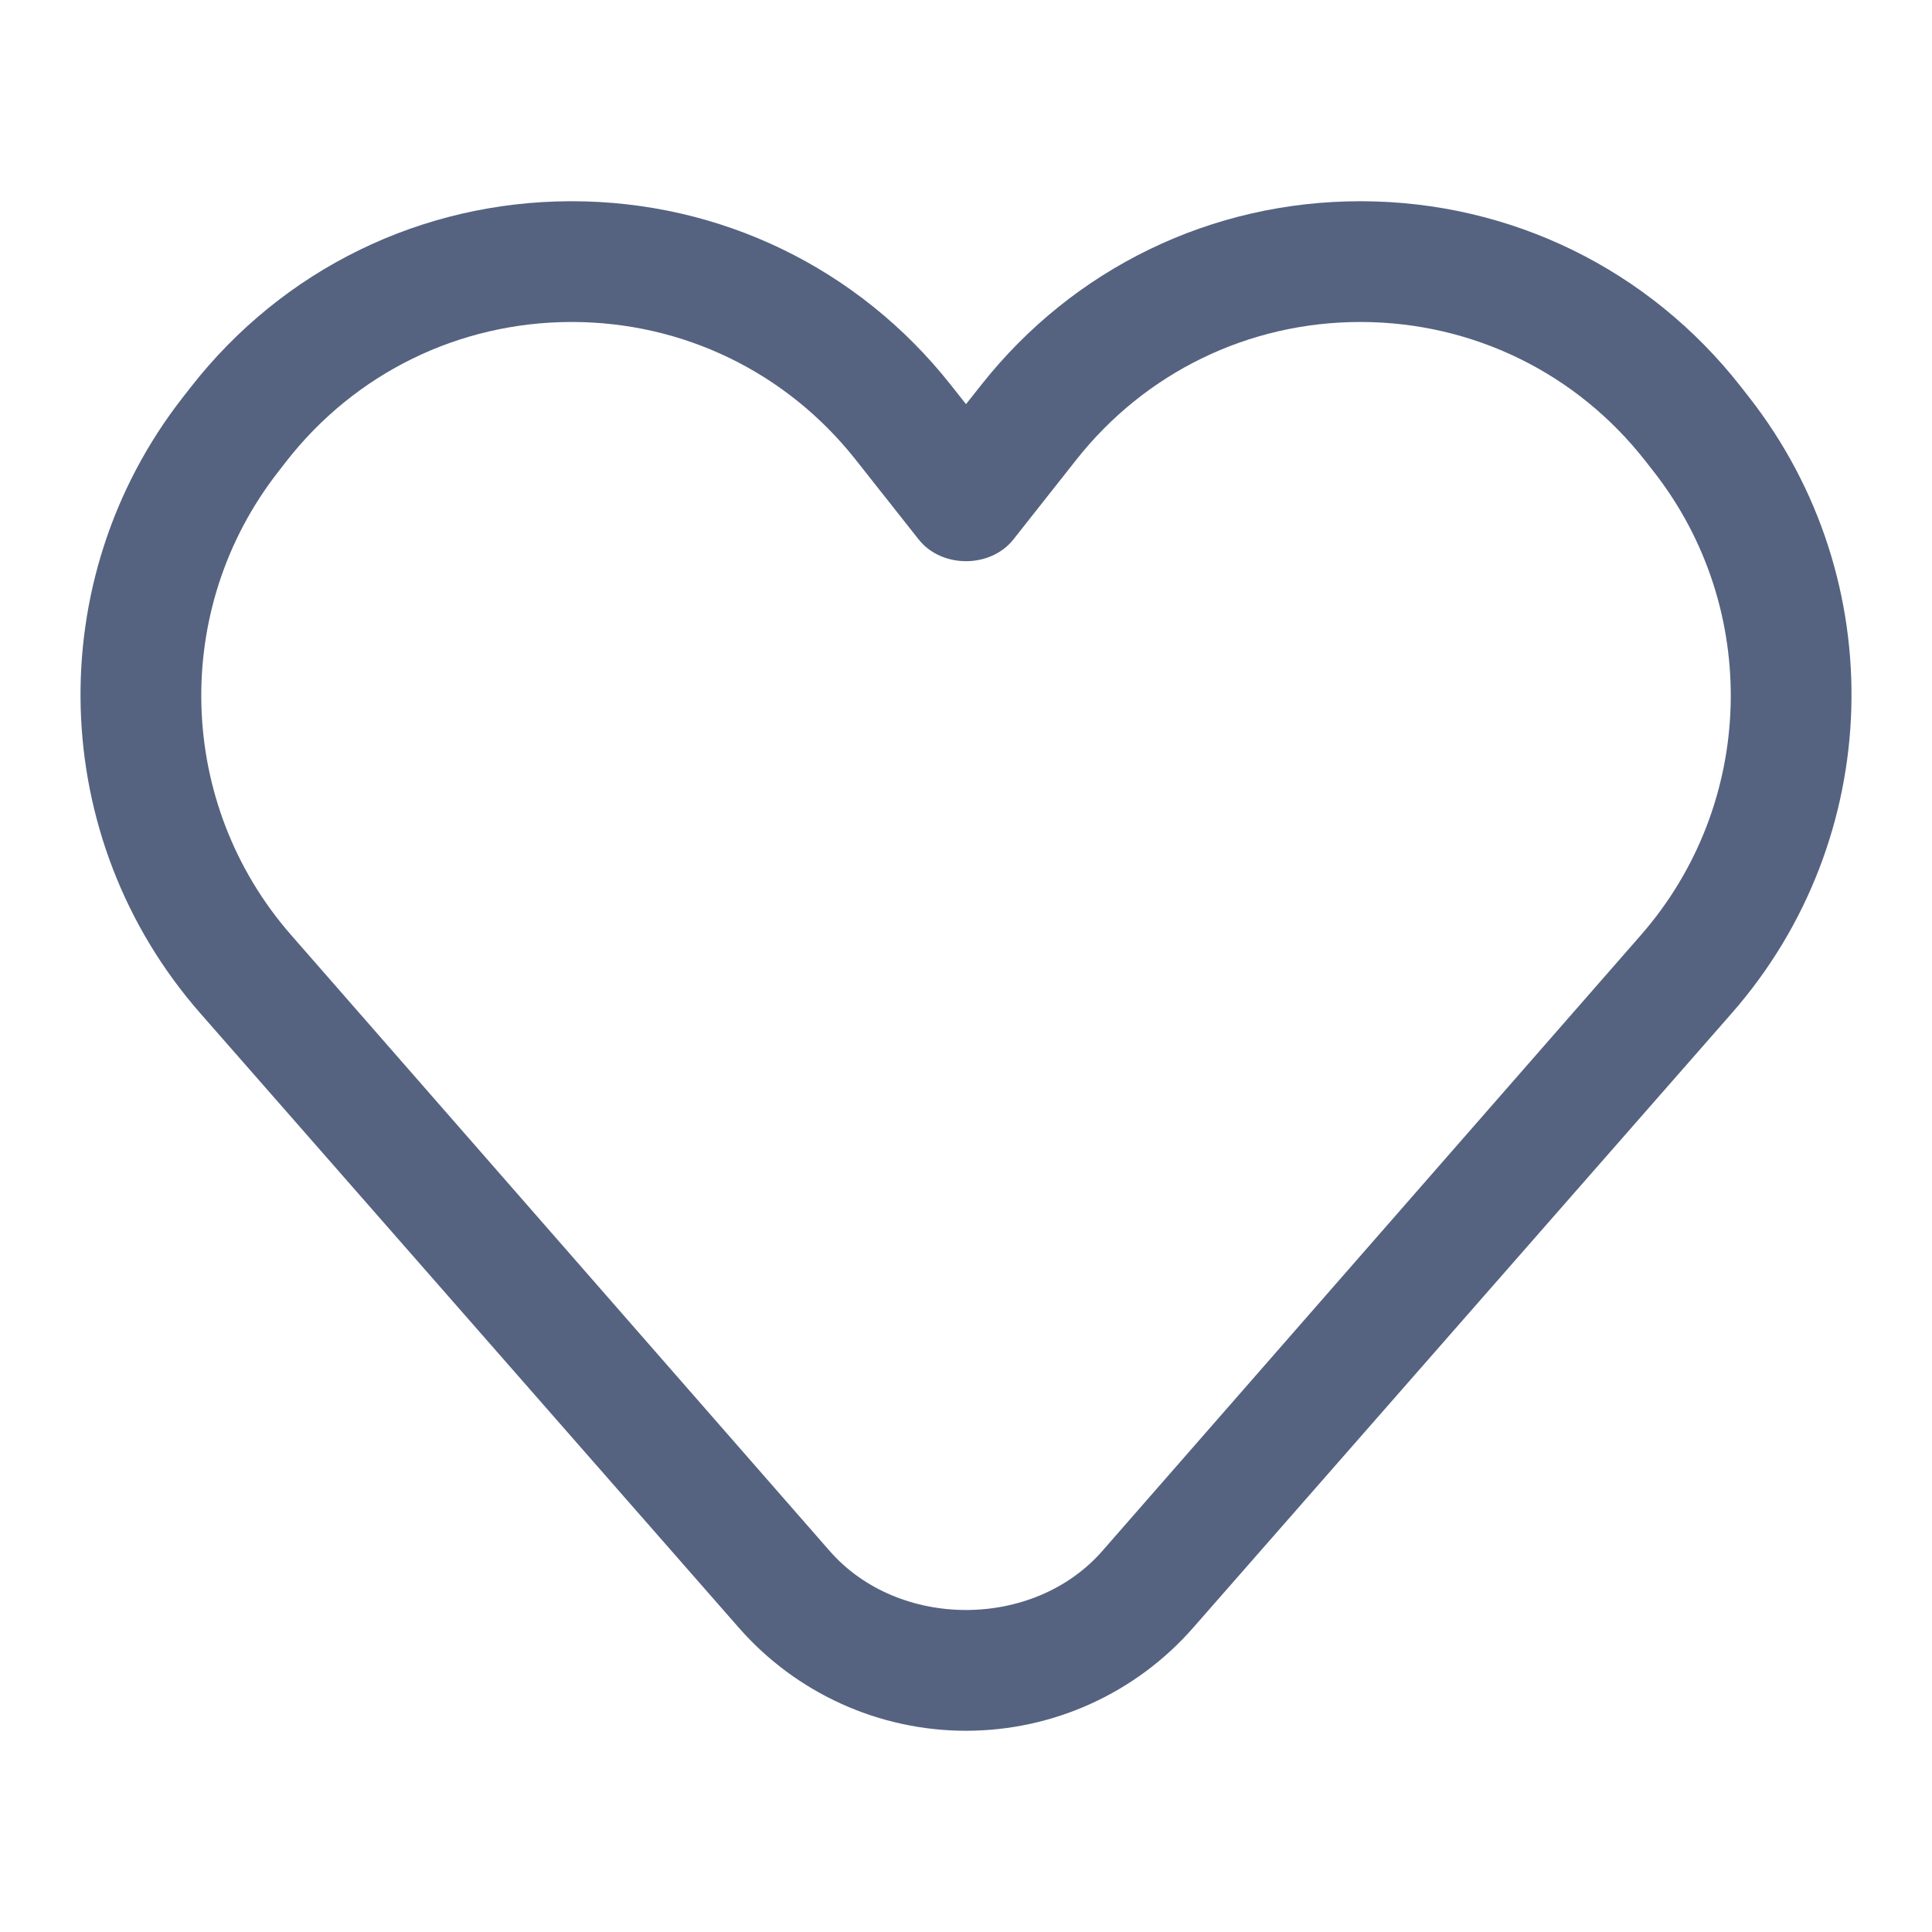 <svg width="32" height="32" viewBox="0 0 32 32" fill="none" xmlns="http://www.w3.org/2000/svg">
<path d="M16 28.667C14.56 28.667 13.188 28.045 12.239 26.962L3.315 16.78C0.785 13.893 0.665 9.604 3.029 6.58L3.165 6.406C4.687 4.46 6.976 3.34 9.446 3.333H9.469C11.931 3.333 14.216 4.439 15.744 6.37L16 6.694L16.257 6.37C17.784 4.439 20.07 3.333 22.531 3.333H22.554C25.024 3.34 27.313 4.46 28.835 6.406L28.971 6.58C31.336 9.604 31.215 13.893 28.685 16.78L19.761 26.962C18.812 28.045 17.441 28.667 16 28.667ZM9.469 5.333H9.452C7.599 5.339 5.882 6.18 4.741 7.643L4.606 7.817C2.832 10.09 2.922 13.315 4.82 15.485L13.743 25.69C14.883 26.992 17.117 26.992 18.257 25.69L27.181 15.485C29.078 13.315 29.169 10.09 27.395 7.817L27.258 7.642C26.118 6.18 24.401 5.339 22.549 5.333H22.531C20.686 5.333 18.971 6.165 17.826 7.616L16.785 8.935C16.404 9.415 15.596 9.415 15.216 8.935L14.174 7.616C13.029 6.165 11.315 5.333 9.469 5.333Z" fill="#556381"/>
</svg>
